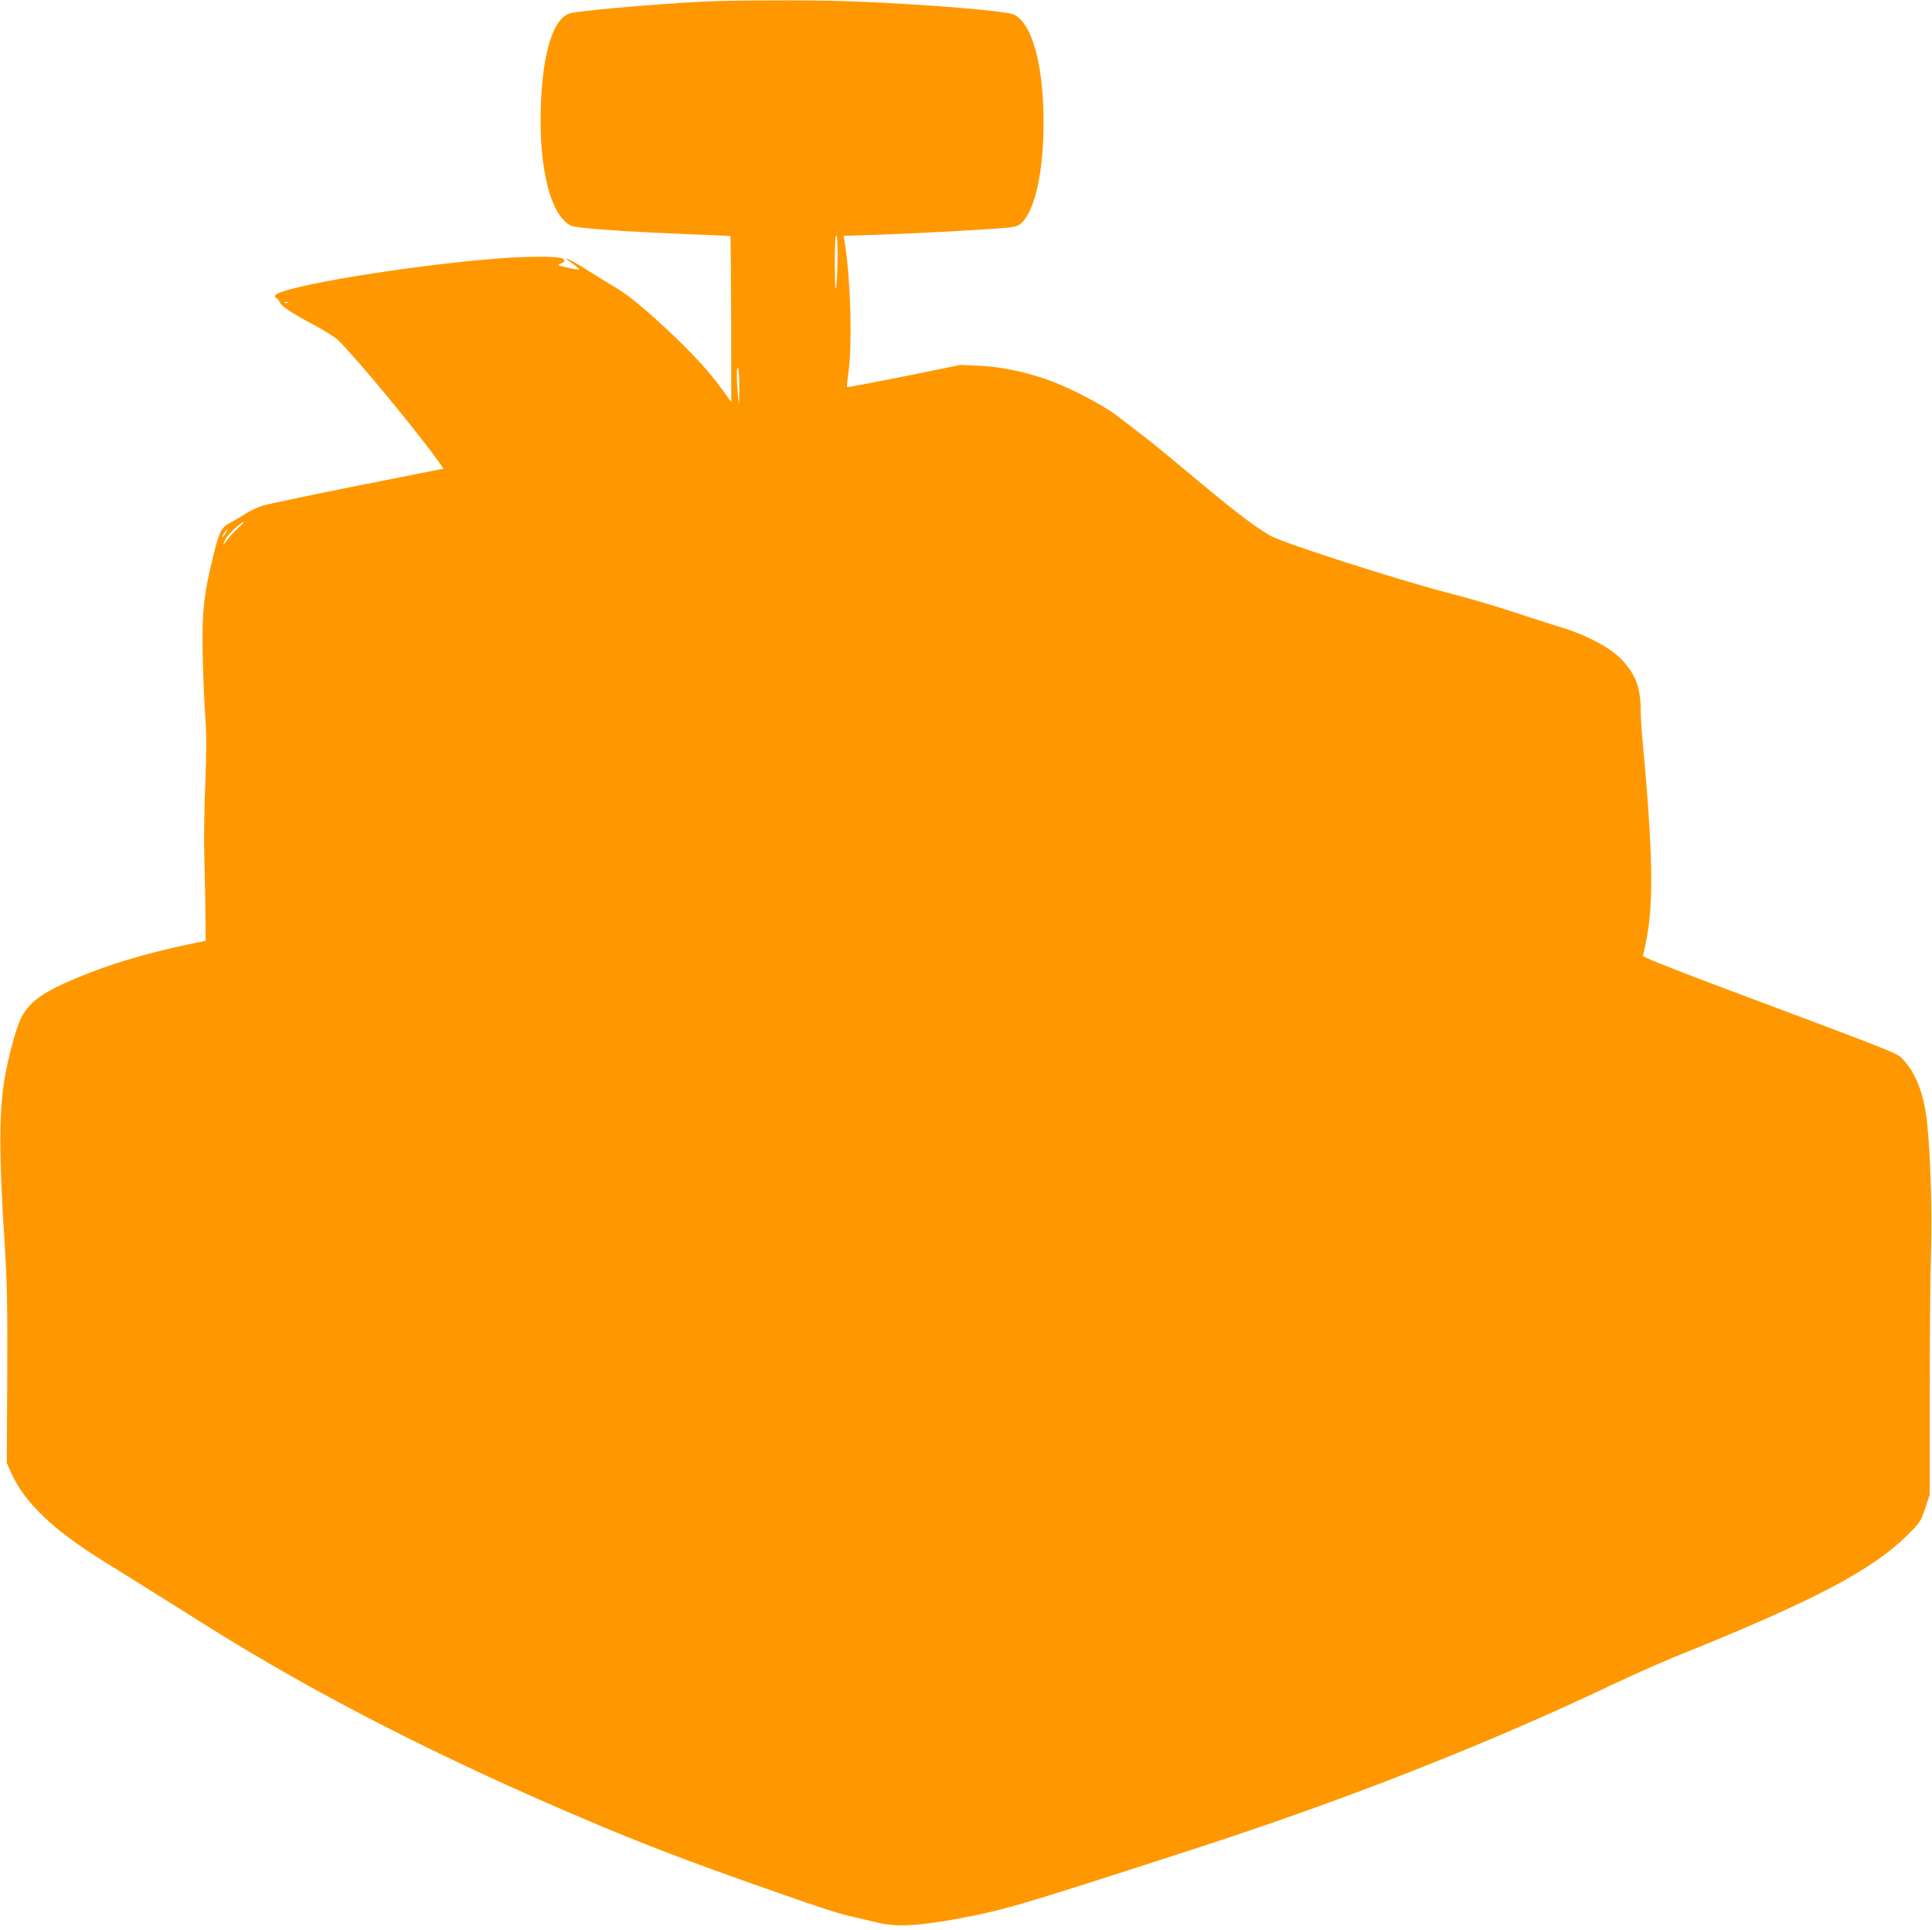<?xml version="1.0" standalone="no"?>
<!DOCTYPE svg PUBLIC "-//W3C//DTD SVG 20010904//EN"
 "http://www.w3.org/TR/2001/REC-SVG-20010904/DTD/svg10.dtd">
<svg version="1.0" xmlns="http://www.w3.org/2000/svg"
 width="1280pt" height="1279pt" viewBox="0 0 1280 1279"
 preserveAspectRatio="xMidYMid meet">
<g transform="translate(0,1279) scale(0.1,-0.1)"
fill="#ff9800" stroke="none">
<path d="M4755 12783 c-239 -6 -853 -56 -970 -79 -116 -23 -190 -252 -202
-625 -13 -407 64 -714 198 -784 31 -17 354 -40 759 -56 162 -6 297 -12 299
-14 2 -2 4 -251 5 -552 l1 -548 -56 78 c-88 123 -206 251 -380 413 -167 155
-266 234 -359 286 -30 17 -91 55 -135 83 -76 50 -165 99 -165 92 0 -2 21 -18
46 -36 25 -18 43 -35 41 -37 -2 -2 -37 3 -78 13 -67 15 -72 17 -46 25 15 6 27
14 27 19 0 25 -61 31 -260 26 -426 -12 -1399 -152 -1617 -233 -45 -16 -52 -27
-30 -41 8 -4 16 -16 20 -25 9 -26 82 -74 223 -149 69 -37 141 -82 161 -100
118 -113 553 -640 680 -824 l21 -31 -571 -113 c-315 -63 -599 -123 -631 -133
-33 -11 -85 -36 -115 -56 -31 -20 -73 -45 -94 -55 -60 -31 -74 -57 -112 -212
-67 -269 -80 -393 -71 -710 3 -132 11 -303 17 -380 8 -103 7 -217 -1 -430 -7
-160 -10 -386 -6 -505 3 -118 7 -287 7 -374 l2 -160 -104 -22 c-300 -63 -539
-135 -763 -230 -239 -101 -322 -168 -373 -299 -30 -79 -72 -242 -92 -360 -38
-220 -38 -518 -1 -1085 17 -269 20 -399 18 -890 l-3 -575 28 -63 c88 -199 281
-383 623 -594 144 -89 372 -232 679 -425 726 -456 1561 -883 2547 -1299 347
-147 654 -264 1135 -433 398 -140 506 -175 605 -196 40 -9 111 -26 158 -37
118 -29 264 -21 520 26 318 60 386 79 1555 458 1002 324 1943 693 2785 1093
135 64 322 147 415 185 921 370 1313 576 1550 815 75 75 82 85 110 170 l30 90
0 675 c0 371 4 803 9 960 9 309 -10 755 -38 915 -26 145 -75 256 -146 332 -43
46 10 25 -1267 504 -303 114 -461 178 -458 186 2 7 11 45 19 85 54 262 48 589
-24 1368 -6 58 -10 137 -10 177 0 141 -33 231 -120 326 -78 85 -243 172 -430
227 -41 12 -167 53 -280 90 -113 38 -309 96 -435 128 -354 92 -1115 337 -1193
384 -127 77 -251 174 -602 468 -80 67 -185 153 -235 191 -49 38 -128 98 -175
134 -98 76 -336 198 -478 245 -153 51 -296 80 -432 86 l-125 6 -374 -76 c-206
-41 -377 -74 -379 -71 -2 2 2 46 9 97 28 191 13 652 -27 874 l-6 31 214 7
c231 7 696 32 846 45 82 7 97 12 122 36 88 84 144 341 144 665 0 379 -76 656
-196 713 -52 25 -576 68 -1048 87 -220 9 -643 10 -915 3z m794 -1695 c-1 -79
-4 -168 -9 -198 -5 -38 -8 6 -9 143 0 125 3 197 9 197 6 0 10 -54 9 -142z
m-3642 -304 c-3 -3 -12 -4 -19 -1 -8 3 -5 6 6 6 11 1 17 -2 13 -5z m2991 -574
c-1 -118 -2 -121 -8 -50 -11 118 -11 207 0 190 5 -8 9 -71 8 -140z m-3318
-917 c-23 -20 -56 -55 -71 -76 -32 -44 -37 -42 -14 2 16 31 101 111 118 111 6
0 -9 -17 -33 -37z m-86 -38 c-9 -14 -18 -25 -21 -25 -5 0 5 18 20 38 17 22 18
13 1 -13z"/>
</g>
</svg>
